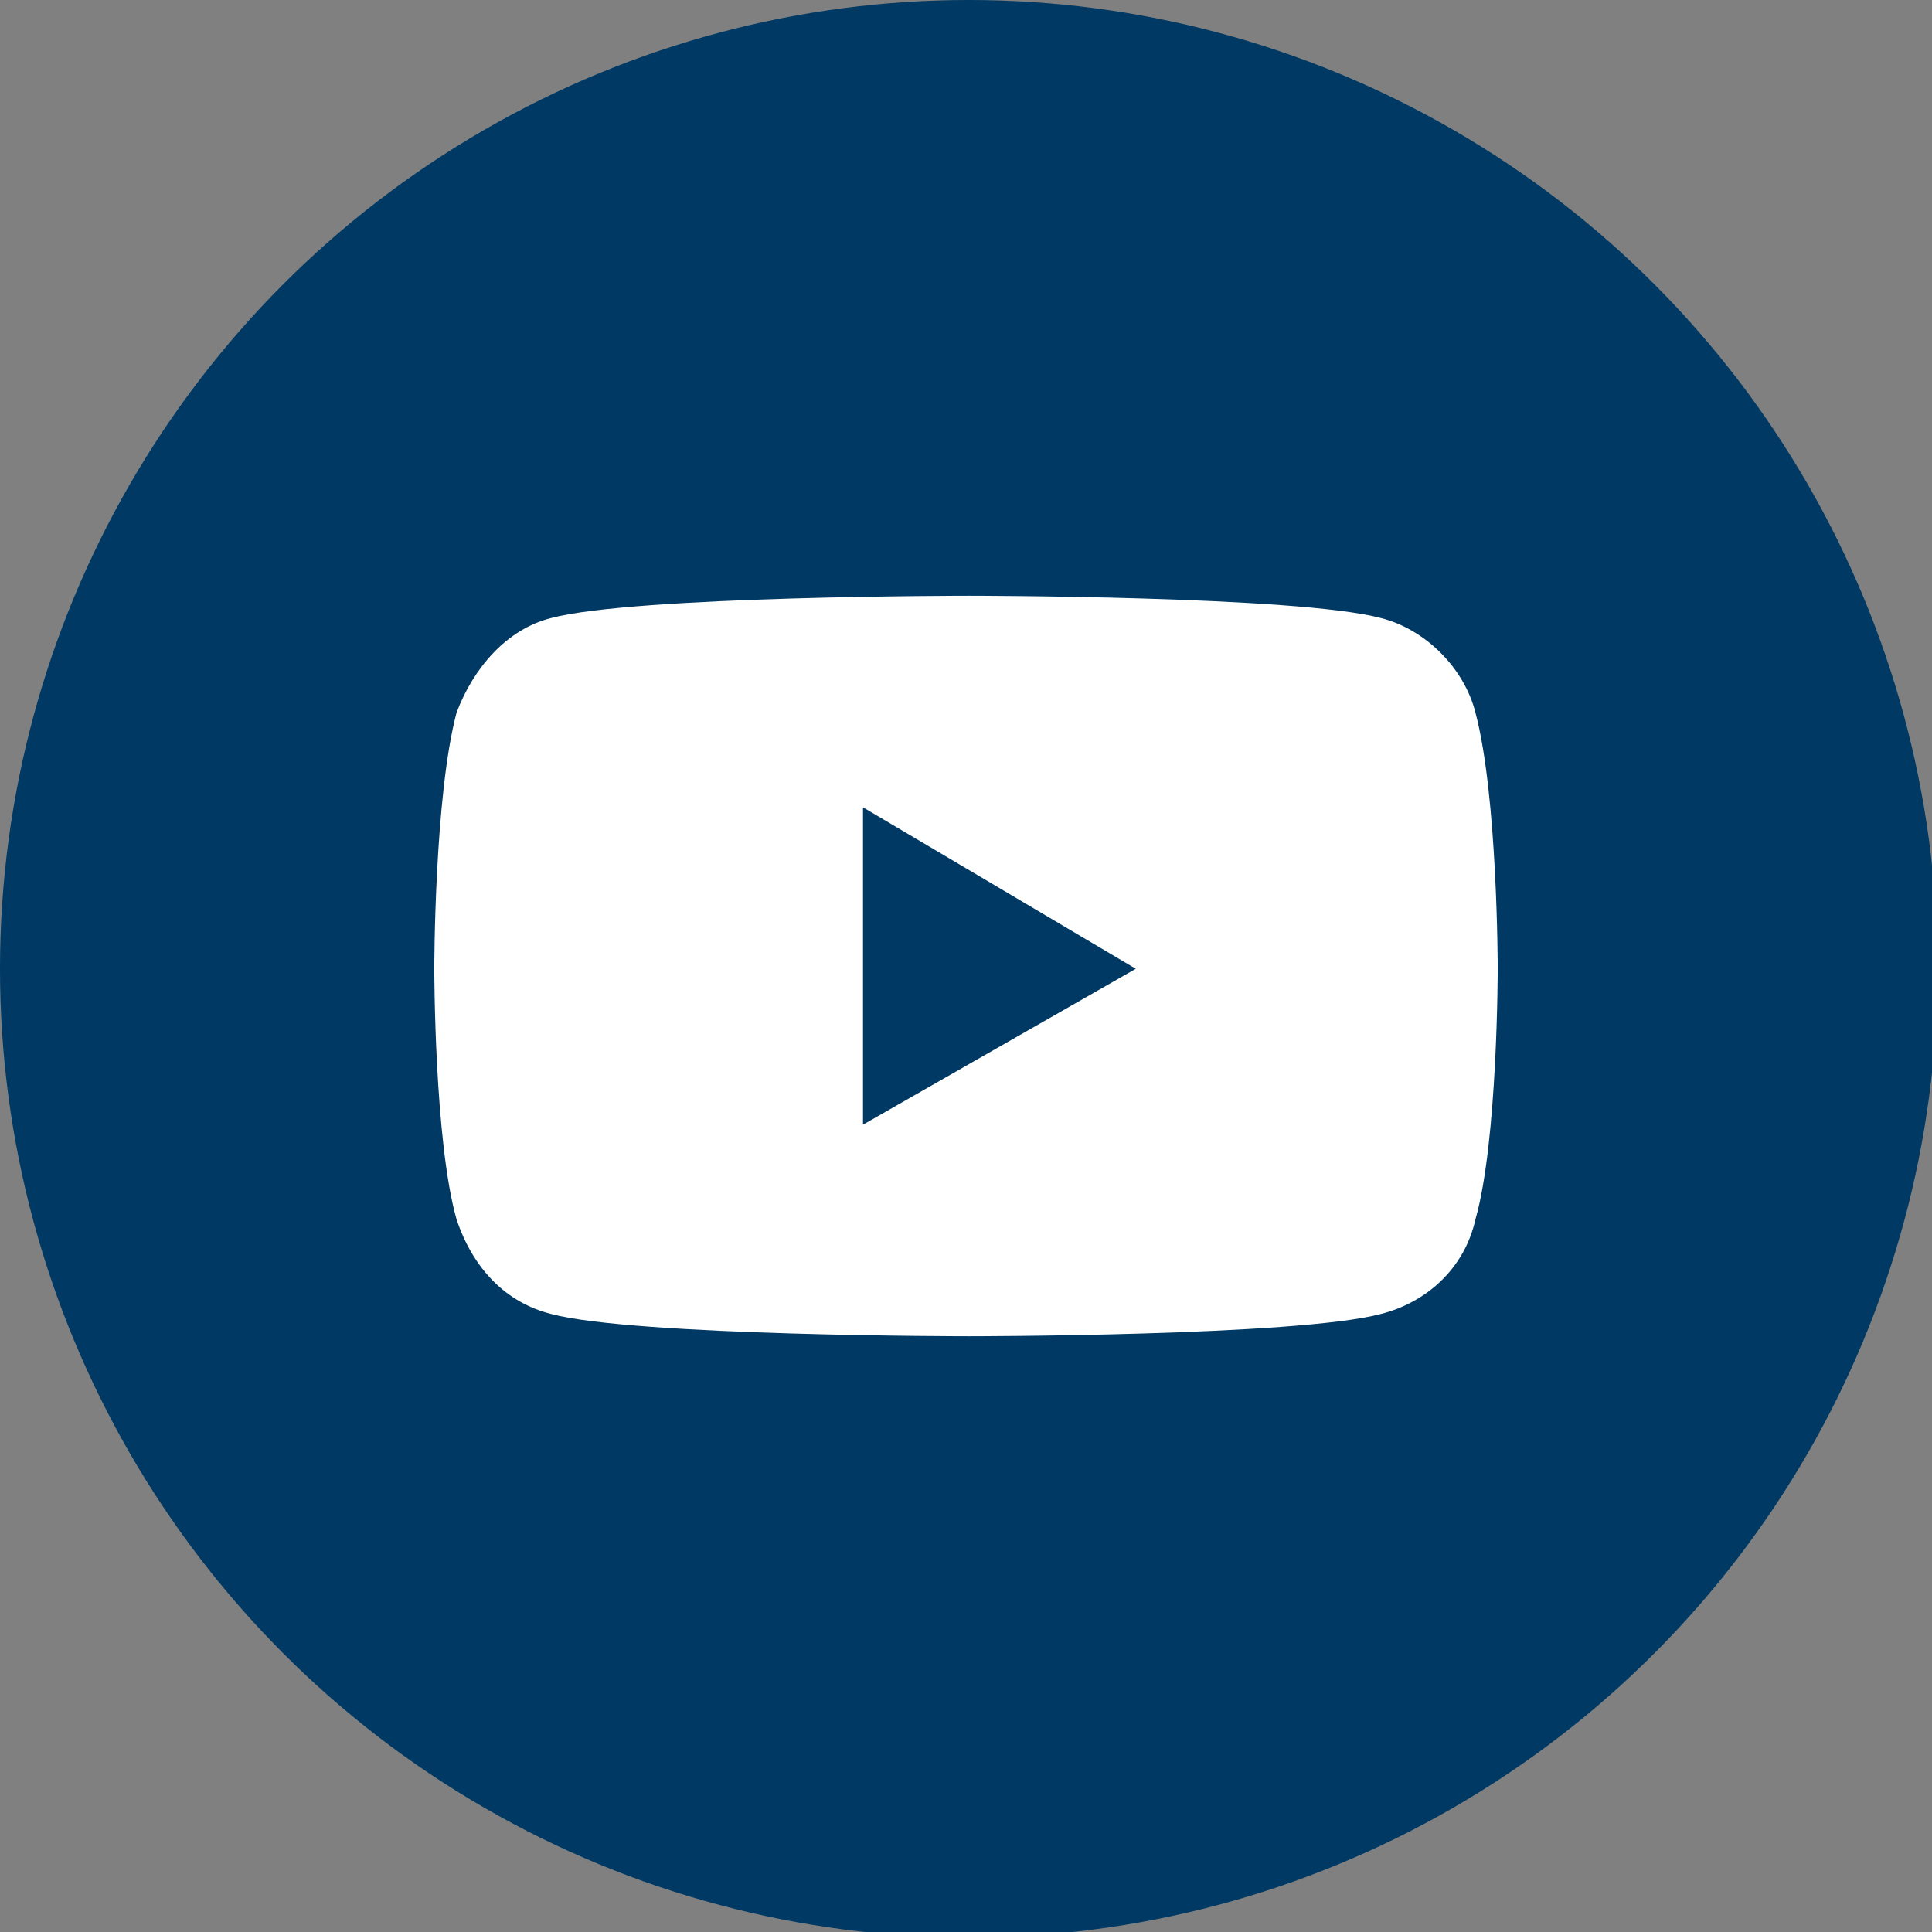 <?xml version="1.0" encoding="UTF-8"?>
<!DOCTYPE svg PUBLIC "-//W3C//DTD SVG 1.1//EN" "http://www.w3.org/Graphics/SVG/1.1/DTD/svg11.dtd">
<!-- Creator: CorelDRAW 2023 -->
<svg xmlns="http://www.w3.org/2000/svg" xml:space="preserve" width="100px" height="100px" version="1.1" style="shape-rendering:geometricPrecision; text-rendering:geometricPrecision; image-rendering:optimizeQuality; fill-rule:evenodd; clip-rule:evenodd"
viewBox="0 0 3.47 3.47"
 xmlns:xlink="http://www.w3.org/1999/xlink"
 xmlns:xodm="http://www.corel.com/coreldraw/odm/2003">
 <rect x="0" y="0" width="3.47" height="3.47" fill="#808080" stroke="none"/>
 <defs>
  <style type="text/css">
   <![CDATA[
    .fil0 {fill:#003963}
    .fil1 {fill:white;fill-rule:nonzero}
   ]]>
  </style>
 </defs>
 <g id="Camada_x0020_1">
  <g id="_2214806137232">
   <circle class="fil0" cx="1.74" cy="1.74" r="1.74"/>
   <path class="fil1" d="M1.55 2.02l0 -0.57 0.49 0.29 -0.49 0.28zm1.1 -0.74c-0.02,-0.08 -0.09,-0.15 -0.17,-0.17 -0.15,-0.04 -0.74,-0.04 -0.74,-0.04 0,0 -0.6,0 -0.75,0.04 -0.08,0.02 -0.14,0.09 -0.17,0.17 -0.04,0.15 -0.04,0.46 -0.04,0.46 0,0 0,0.31 0.04,0.45 0.03,0.09 0.09,0.15 0.17,0.17 0.15,0.04 0.75,0.04 0.75,0.04 0,0 0.59,0 0.74,-0.04 0.08,-0.02 0.15,-0.08 0.17,-0.17 0.04,-0.14 0.04,-0.45 0.04,-0.45 0,0 0,-0.31 -0.04,-0.46z"/>
  </g>
 </g>
</svg>
